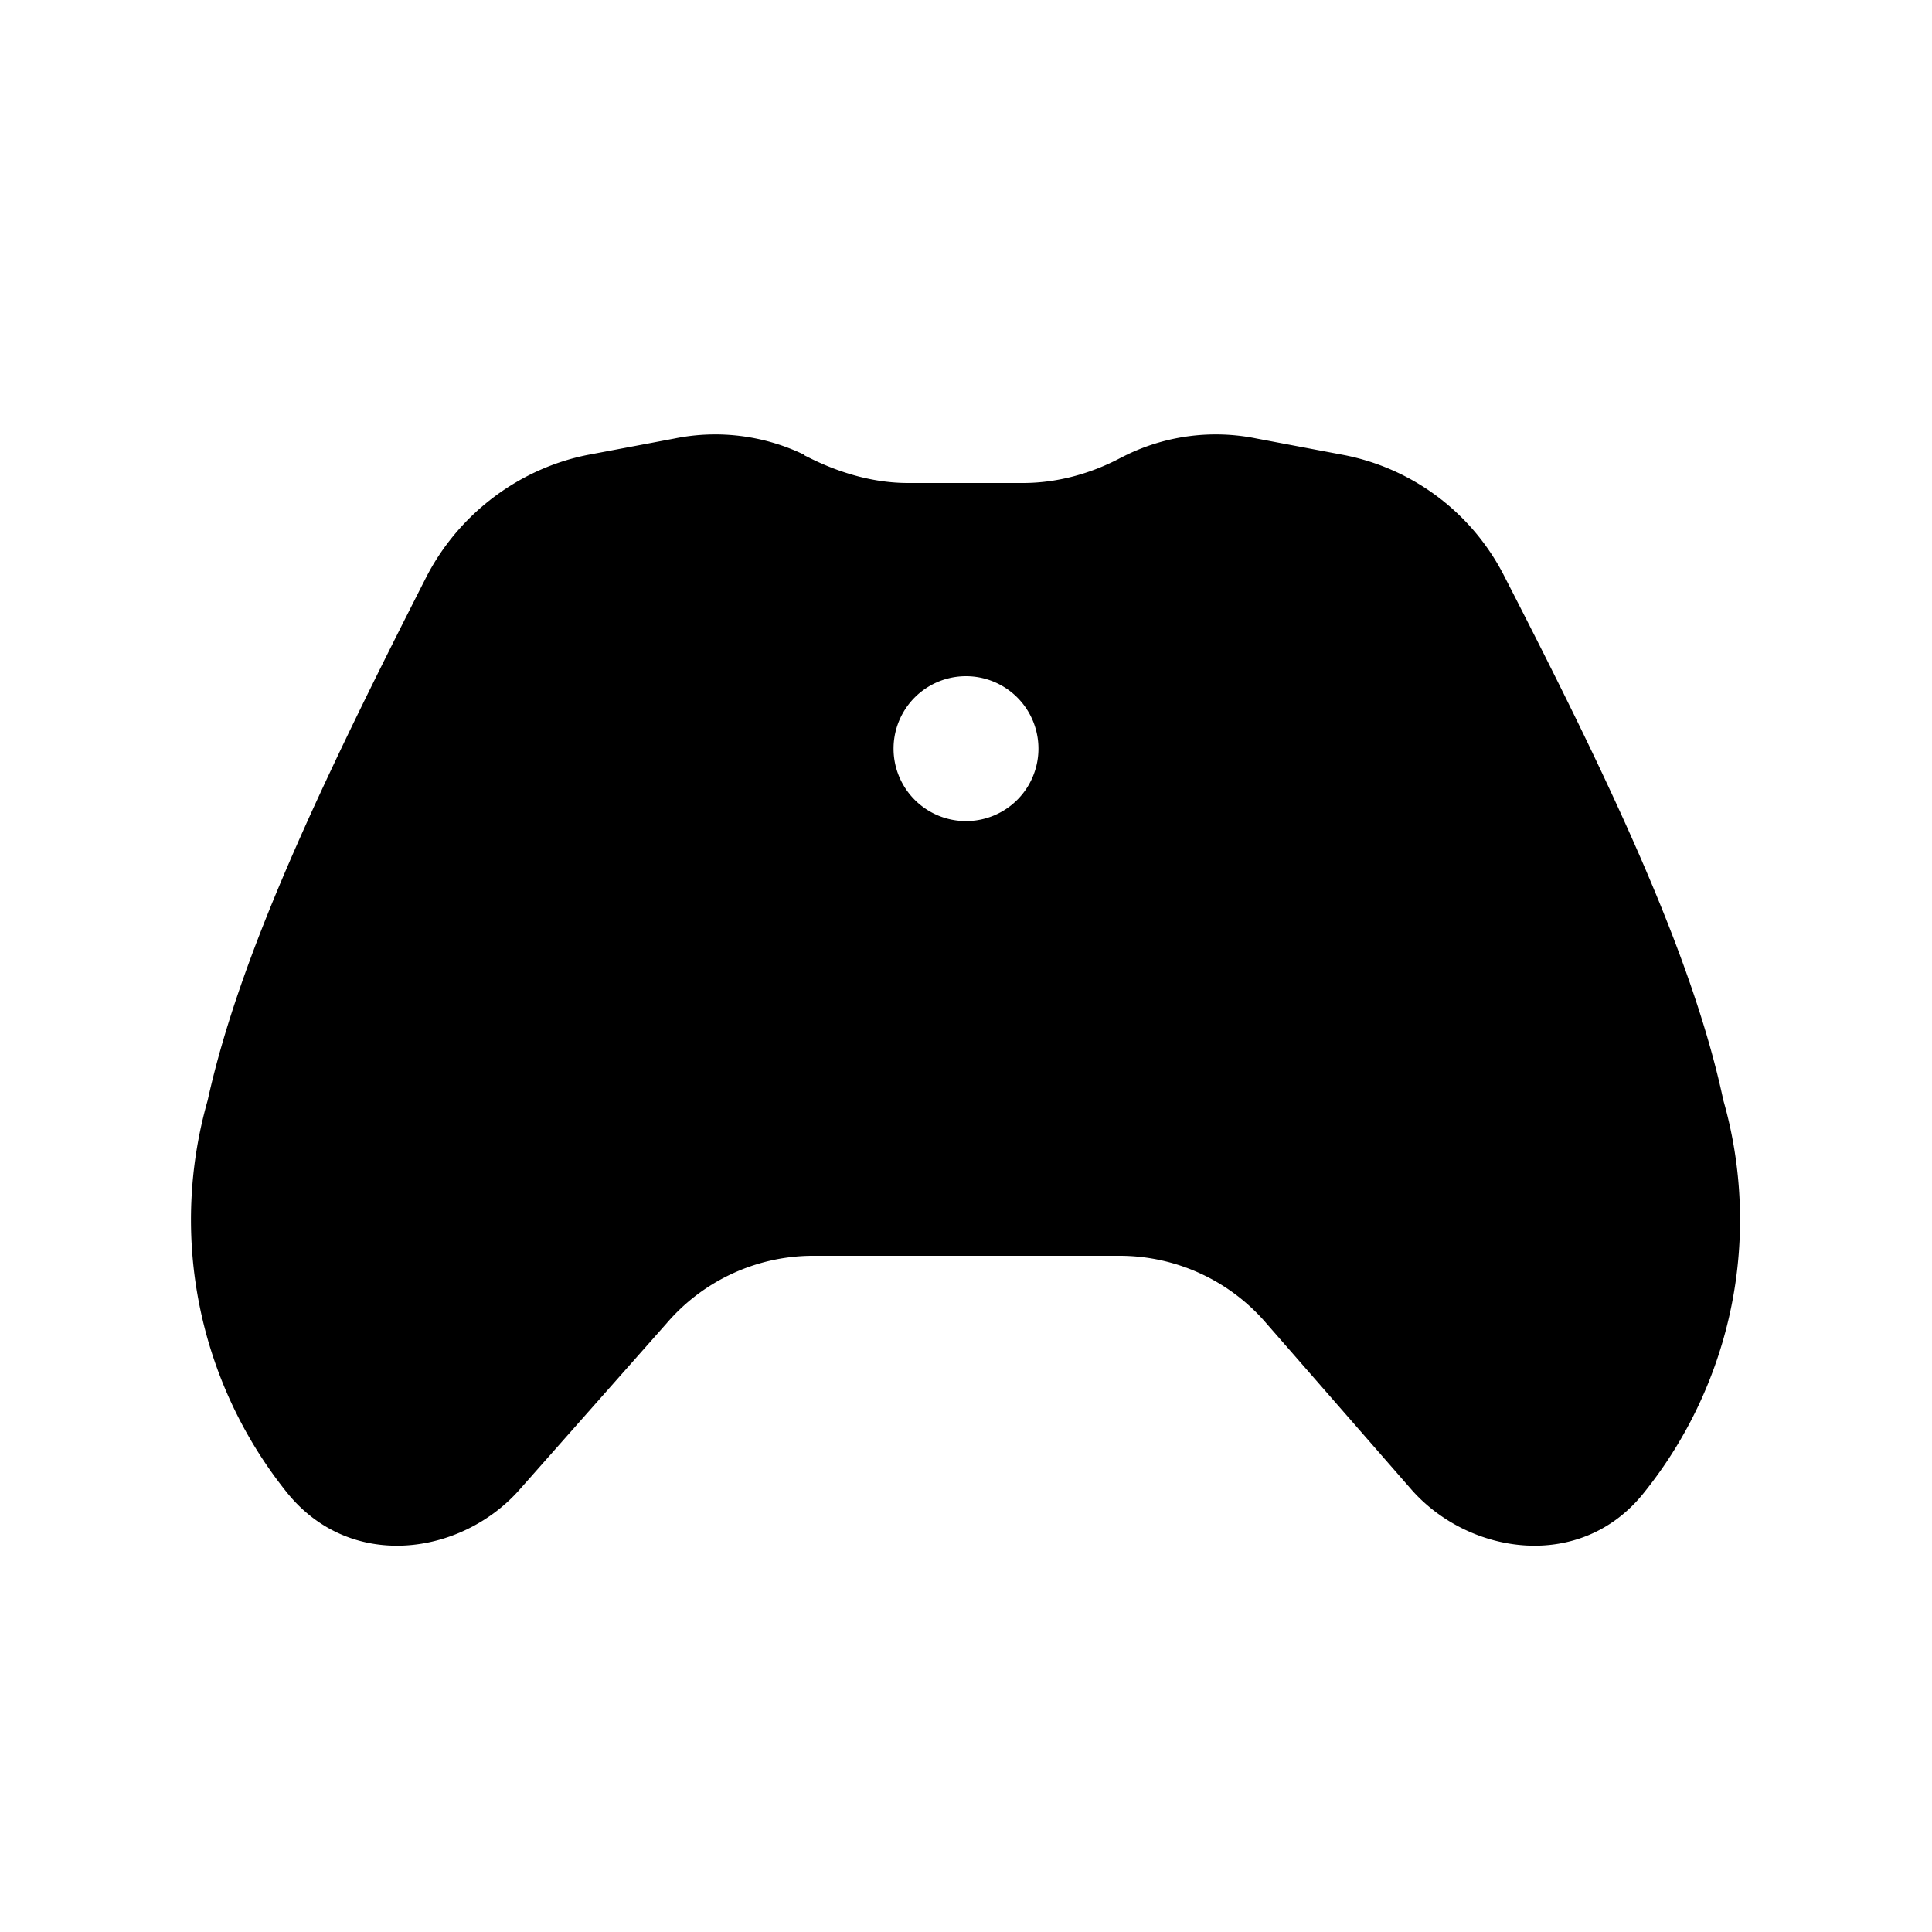 <svg width="20" height="20" viewBox="0 0 20 20" xmlns="http://www.w3.org/2000/svg"><path d="M8.33 4.71a2.12 2.12 0 0 0-1.35-.17l-.9.17c-.7.14-1.32.6-1.66 1.25-1.1 2.16-1.94 3.93-2.27 5.43a4.51 4.51 0 0 0 .82 4.06c.66.82 1.8.65 2.4-.02L6.9 13.7A2 2 0 0 1 8.4 13h3.2a2 2 0 0 1 1.51.7l1.51 1.73c.6.67 1.75.84 2.4.02a4.51 4.51 0 0 0 .82-4.06c-.32-1.5-1.16-3.27-2.27-5.43a2.37 2.37 0 0 0-1.66-1.25l-.9-.17a2.12 2.12 0 0 0-1.35.17l-.06.03c-.32.17-.67.26-1.01.26H9.4c-.35 0-.7-.1-1.02-.26l-.06-.03ZM10 8.5A.75.75 0 1 1 10 7a.75.75 0 0 1 0 1.5Z"/></svg>
